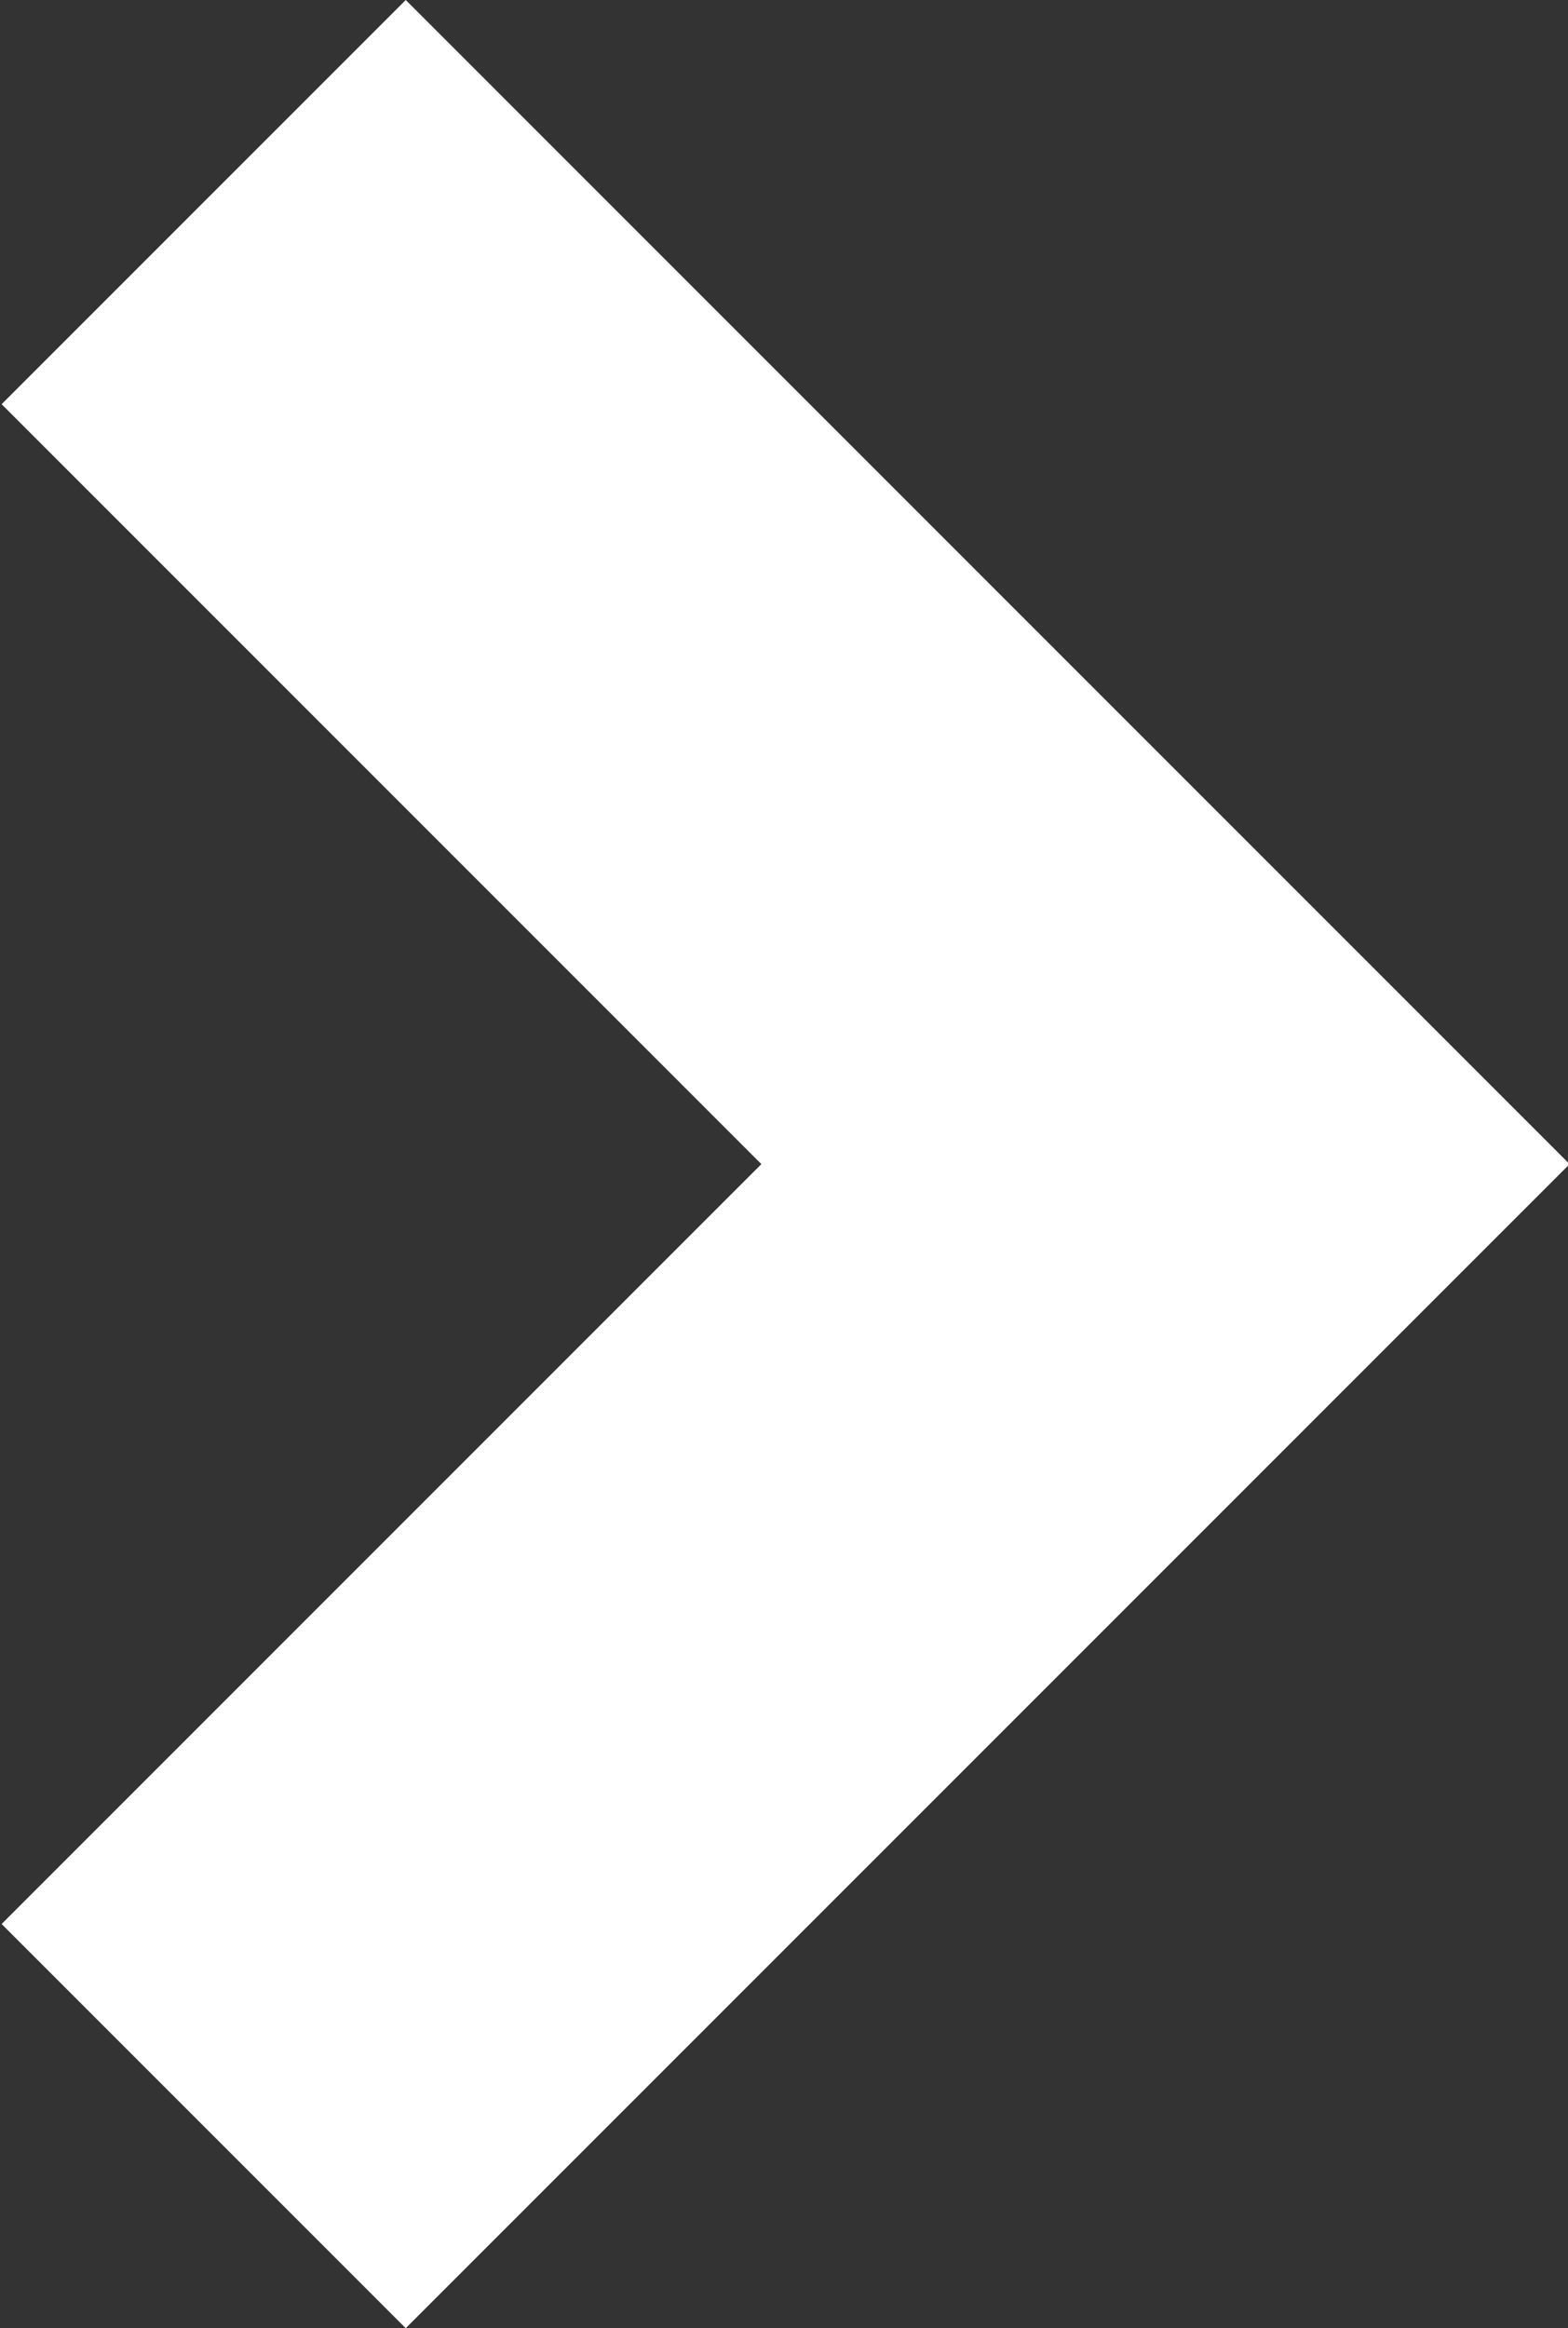 <?xml version="1.0" encoding="utf-8"?>
<!-- Generator: Adobe Illustrator 24.3.0, SVG Export Plug-In . SVG Version: 6.00 Build 0)  -->
<svg version="1.1" id="Layer_1" xmlns="http://www.w3.org/2000/svg" xmlns:xlink="http://www.w3.org/1999/xlink" x="0px" y="0px"
	 viewBox="0 0 19.4 28.8" style="enable-background:new 0 0 19.4 28.8;" xml:space="preserve">
<rect x="0" y="0" width="19.4" height="28.8" fill="#333333" stroke="none"/>
<style type="text/css">
	.st0{fill:#FFFFFF;}
</style>
<g id="nav-right" transform="translate(-1.98)">
	<path id="Path_350" class="st0" d="M2,5l9.4,9.4L2,23.8l5,5l14.4-14.4L7,0L2,5z"/>
</g>
</svg>
